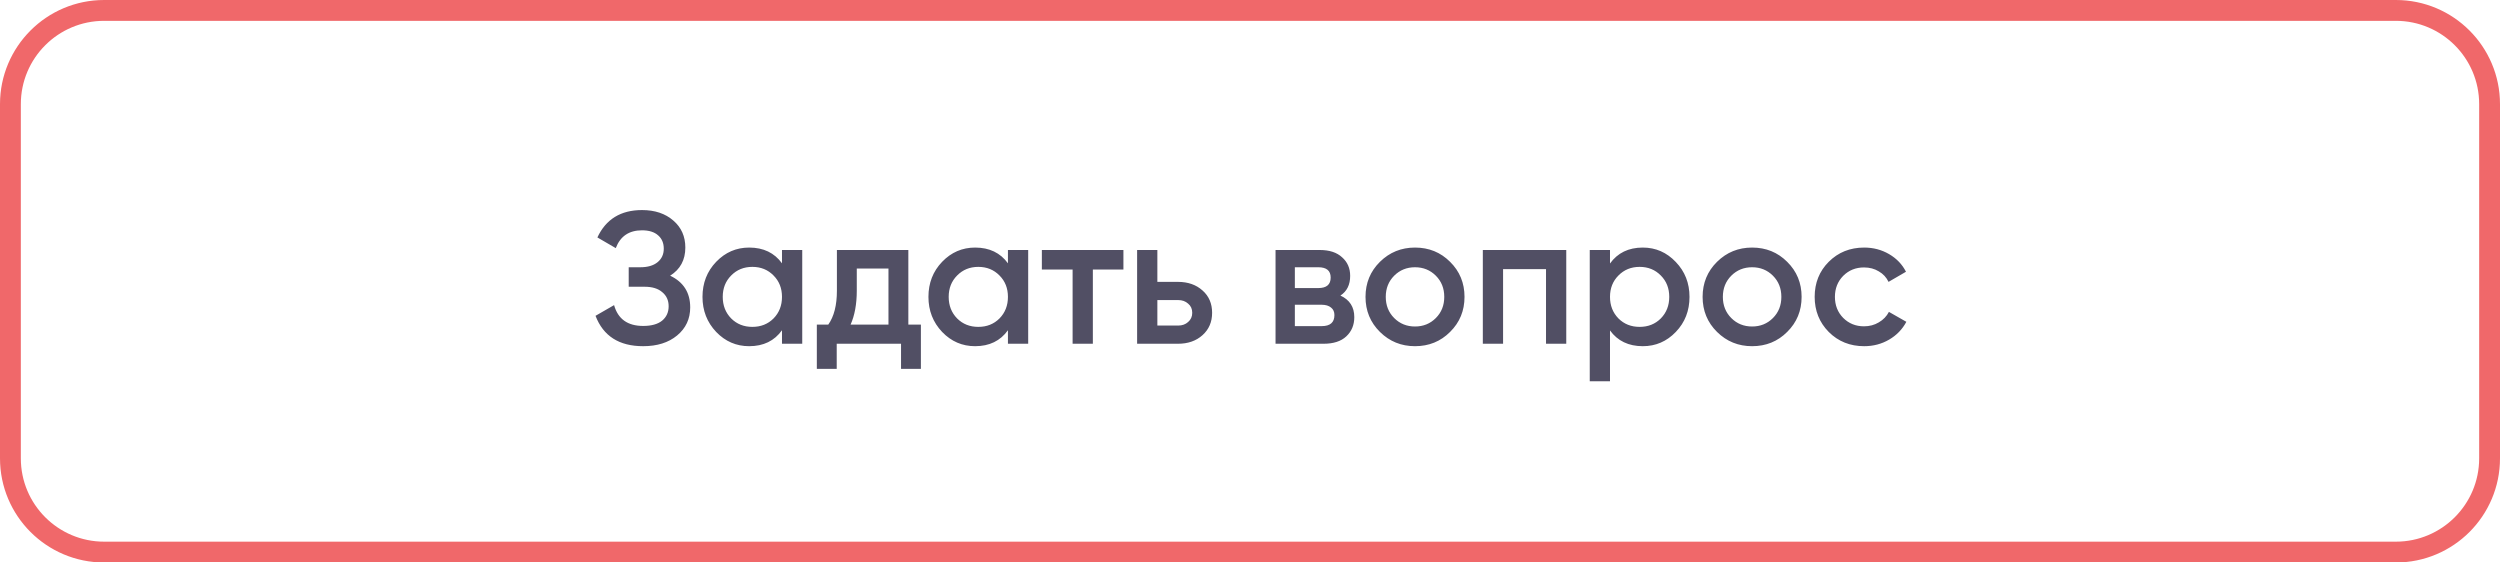 <?xml version="1.0" encoding="UTF-8"?> <svg xmlns="http://www.w3.org/2000/svg" width="240" height="54" viewBox="0 0 240 54" fill="none"> <path d="M10 1H230C234.971 1 239 5.029 239 10V27V44C239 48.971 234.971 53 230 53H10C5.029 53 1 48.971 1 44V10C1 5.029 5.029 1 10 1Z" stroke="#F0686A" stroke-width="2"></path> <path d="M64.334 26.466C65.618 27.078 66.26 28.092 66.26 29.508C66.26 30.612 65.84 31.512 65 32.208C64.172 32.892 63.086 33.234 61.742 33.234C59.438 33.234 57.914 32.262 57.17 30.318L58.952 29.292C59.324 30.624 60.254 31.29 61.742 31.29C62.534 31.29 63.14 31.122 63.56 30.786C63.98 30.438 64.19 29.976 64.19 29.4C64.19 28.836 63.986 28.386 63.578 28.05C63.182 27.702 62.618 27.528 61.886 27.528H60.356V25.656H61.472C62.18 25.656 62.732 25.494 63.128 25.17C63.524 24.846 63.722 24.414 63.722 23.874C63.722 23.334 63.542 22.908 63.182 22.596C62.822 22.272 62.306 22.11 61.634 22.11C60.386 22.11 59.546 22.68 59.114 23.82L57.35 22.794C58.166 21.042 59.594 20.166 61.634 20.166C62.87 20.166 63.872 20.502 64.64 21.174C65.408 21.834 65.792 22.698 65.792 23.766C65.792 24.954 65.306 25.854 64.334 26.466ZM75.071 24H77.015V33H75.071V31.704C74.339 32.724 73.289 33.234 71.921 33.234C70.685 33.234 69.629 32.778 68.753 31.866C67.877 30.942 67.439 29.82 67.439 28.5C67.439 27.168 67.877 26.046 68.753 25.134C69.629 24.222 70.685 23.766 71.921 23.766C73.289 23.766 74.339 24.27 75.071 25.278V24ZM70.193 30.57C70.733 31.11 71.411 31.38 72.227 31.38C73.043 31.38 73.721 31.11 74.261 30.57C74.801 30.018 75.071 29.328 75.071 28.5C75.071 27.672 74.801 26.988 74.261 26.448C73.721 25.896 73.043 25.62 72.227 25.62C71.411 25.62 70.733 25.896 70.193 26.448C69.653 26.988 69.383 27.672 69.383 28.5C69.383 29.328 69.653 30.018 70.193 30.57ZM87.201 31.164H88.406V35.412H86.499V33H80.325V35.412H78.416V31.164H79.514C80.067 30.384 80.343 29.298 80.343 27.906V24H87.201V31.164ZM81.656 31.164H85.293V25.782H82.251V27.906C82.251 29.19 82.052 30.276 81.656 31.164ZM96.762 24H98.706V33H96.762V31.704C96.03 32.724 94.98 33.234 93.612 33.234C92.376 33.234 91.32 32.778 90.444 31.866C89.568 30.942 89.13 29.82 89.13 28.5C89.13 27.168 89.568 26.046 90.444 25.134C91.32 24.222 92.376 23.766 93.612 23.766C94.98 23.766 96.03 24.27 96.762 25.278V24ZM91.884 30.57C92.424 31.11 93.102 31.38 93.918 31.38C94.734 31.38 95.412 31.11 95.952 30.57C96.492 30.018 96.762 29.328 96.762 28.5C96.762 27.672 96.492 26.988 95.952 26.448C95.412 25.896 94.734 25.62 93.918 25.62C93.102 25.62 92.424 25.896 91.884 26.448C91.344 26.988 91.074 27.672 91.074 28.5C91.074 29.328 91.344 30.018 91.884 30.57ZM107.848 24V25.872H104.914V33H102.97V25.872H100.018V24H107.848ZM113.087 27.06C114.047 27.06 114.833 27.336 115.445 27.888C116.057 28.428 116.363 29.142 116.363 30.03C116.363 30.906 116.057 31.62 115.445 32.172C114.833 32.724 114.047 33 113.087 33H109.163V24H111.107V27.06H113.087ZM113.105 31.254C113.489 31.254 113.807 31.14 114.059 30.912C114.323 30.684 114.455 30.39 114.455 30.03C114.455 29.658 114.323 29.364 114.059 29.148C113.807 28.92 113.489 28.806 113.105 28.806H111.107V31.254H113.105ZM128.68 28.374C129.568 28.782 130.012 29.472 130.012 30.444C130.012 31.2 129.754 31.818 129.238 32.298C128.734 32.766 128.008 33 127.06 33H122.452V24H126.7C127.624 24 128.338 24.234 128.842 24.702C129.358 25.158 129.616 25.752 129.616 26.484C129.616 27.336 129.304 27.966 128.68 28.374ZM126.556 25.656H124.306V27.654H126.556C127.348 27.654 127.744 27.318 127.744 26.646C127.744 25.986 127.348 25.656 126.556 25.656ZM126.88 31.308C127.696 31.308 128.104 30.954 128.104 30.246C128.104 29.934 127.996 29.694 127.78 29.526C127.564 29.346 127.264 29.256 126.88 29.256H124.306V31.308H126.88ZM135.841 33.234C134.521 33.234 133.399 32.778 132.475 31.866C131.551 30.954 131.089 29.832 131.089 28.5C131.089 27.168 131.551 26.046 132.475 25.134C133.399 24.222 134.521 23.766 135.841 23.766C137.173 23.766 138.295 24.222 139.207 25.134C140.131 26.046 140.593 27.168 140.593 28.5C140.593 29.832 140.131 30.954 139.207 31.866C138.295 32.778 137.173 33.234 135.841 33.234ZM133.843 30.534C134.383 31.074 135.049 31.344 135.841 31.344C136.633 31.344 137.299 31.074 137.839 30.534C138.379 29.994 138.649 29.316 138.649 28.5C138.649 27.684 138.379 27.006 137.839 26.466C137.299 25.926 136.633 25.656 135.841 25.656C135.049 25.656 134.383 25.926 133.843 26.466C133.303 27.006 133.033 27.684 133.033 28.5C133.033 29.316 133.303 29.994 133.843 30.534ZM150.361 24V33H148.417V25.836H144.295V33H142.351V24H150.361ZM157.71 23.766C158.946 23.766 160.002 24.228 160.878 25.152C161.754 26.064 162.192 27.18 162.192 28.5C162.192 29.832 161.754 30.954 160.878 31.866C160.002 32.778 158.946 33.234 157.71 33.234C156.342 33.234 155.292 32.73 154.56 31.722V36.6H152.616V24H154.56V25.296C155.292 24.276 156.342 23.766 157.71 23.766ZM155.37 30.57C155.91 31.11 156.588 31.38 157.404 31.38C158.22 31.38 158.898 31.11 159.438 30.57C159.978 30.018 160.248 29.328 160.248 28.5C160.248 27.672 159.978 26.988 159.438 26.448C158.898 25.896 158.22 25.62 157.404 25.62C156.588 25.62 155.91 25.896 155.37 26.448C154.83 26.988 154.56 27.672 154.56 28.5C154.56 29.328 154.83 30.018 155.37 30.57ZM168.202 33.234C166.882 33.234 165.76 32.778 164.836 31.866C163.912 30.954 163.45 29.832 163.45 28.5C163.45 27.168 163.912 26.046 164.836 25.134C165.76 24.222 166.882 23.766 168.202 23.766C169.534 23.766 170.656 24.222 171.568 25.134C172.492 26.046 172.954 27.168 172.954 28.5C172.954 29.832 172.492 30.954 171.568 31.866C170.656 32.778 169.534 33.234 168.202 33.234ZM166.204 30.534C166.744 31.074 167.41 31.344 168.202 31.344C168.994 31.344 169.66 31.074 170.2 30.534C170.74 29.994 171.01 29.316 171.01 28.5C171.01 27.684 170.74 27.006 170.2 26.466C169.66 25.926 168.994 25.656 168.202 25.656C167.41 25.656 166.744 25.926 166.204 26.466C165.664 27.006 165.394 27.684 165.394 28.5C165.394 29.316 165.664 29.994 166.204 30.534ZM178.96 33.234C177.604 33.234 176.47 32.778 175.558 31.866C174.658 30.954 174.208 29.832 174.208 28.5C174.208 27.156 174.658 26.034 175.558 25.134C176.47 24.222 177.604 23.766 178.96 23.766C179.836 23.766 180.634 23.976 181.354 24.396C182.074 24.816 182.614 25.38 182.974 26.088L181.3 27.06C181.096 26.628 180.784 26.292 180.364 26.052C179.956 25.8 179.482 25.674 178.942 25.674C178.15 25.674 177.484 25.944 176.944 26.484C176.416 27.024 176.152 27.696 176.152 28.5C176.152 29.304 176.416 29.976 176.944 30.516C177.484 31.056 178.15 31.326 178.942 31.326C179.47 31.326 179.944 31.2 180.364 30.948C180.796 30.696 181.12 30.36 181.336 29.94L183.01 30.894C182.626 31.614 182.074 32.184 181.354 32.604C180.634 33.024 179.836 33.234 178.96 33.234Z" fill="#514F64"></path> </svg> 